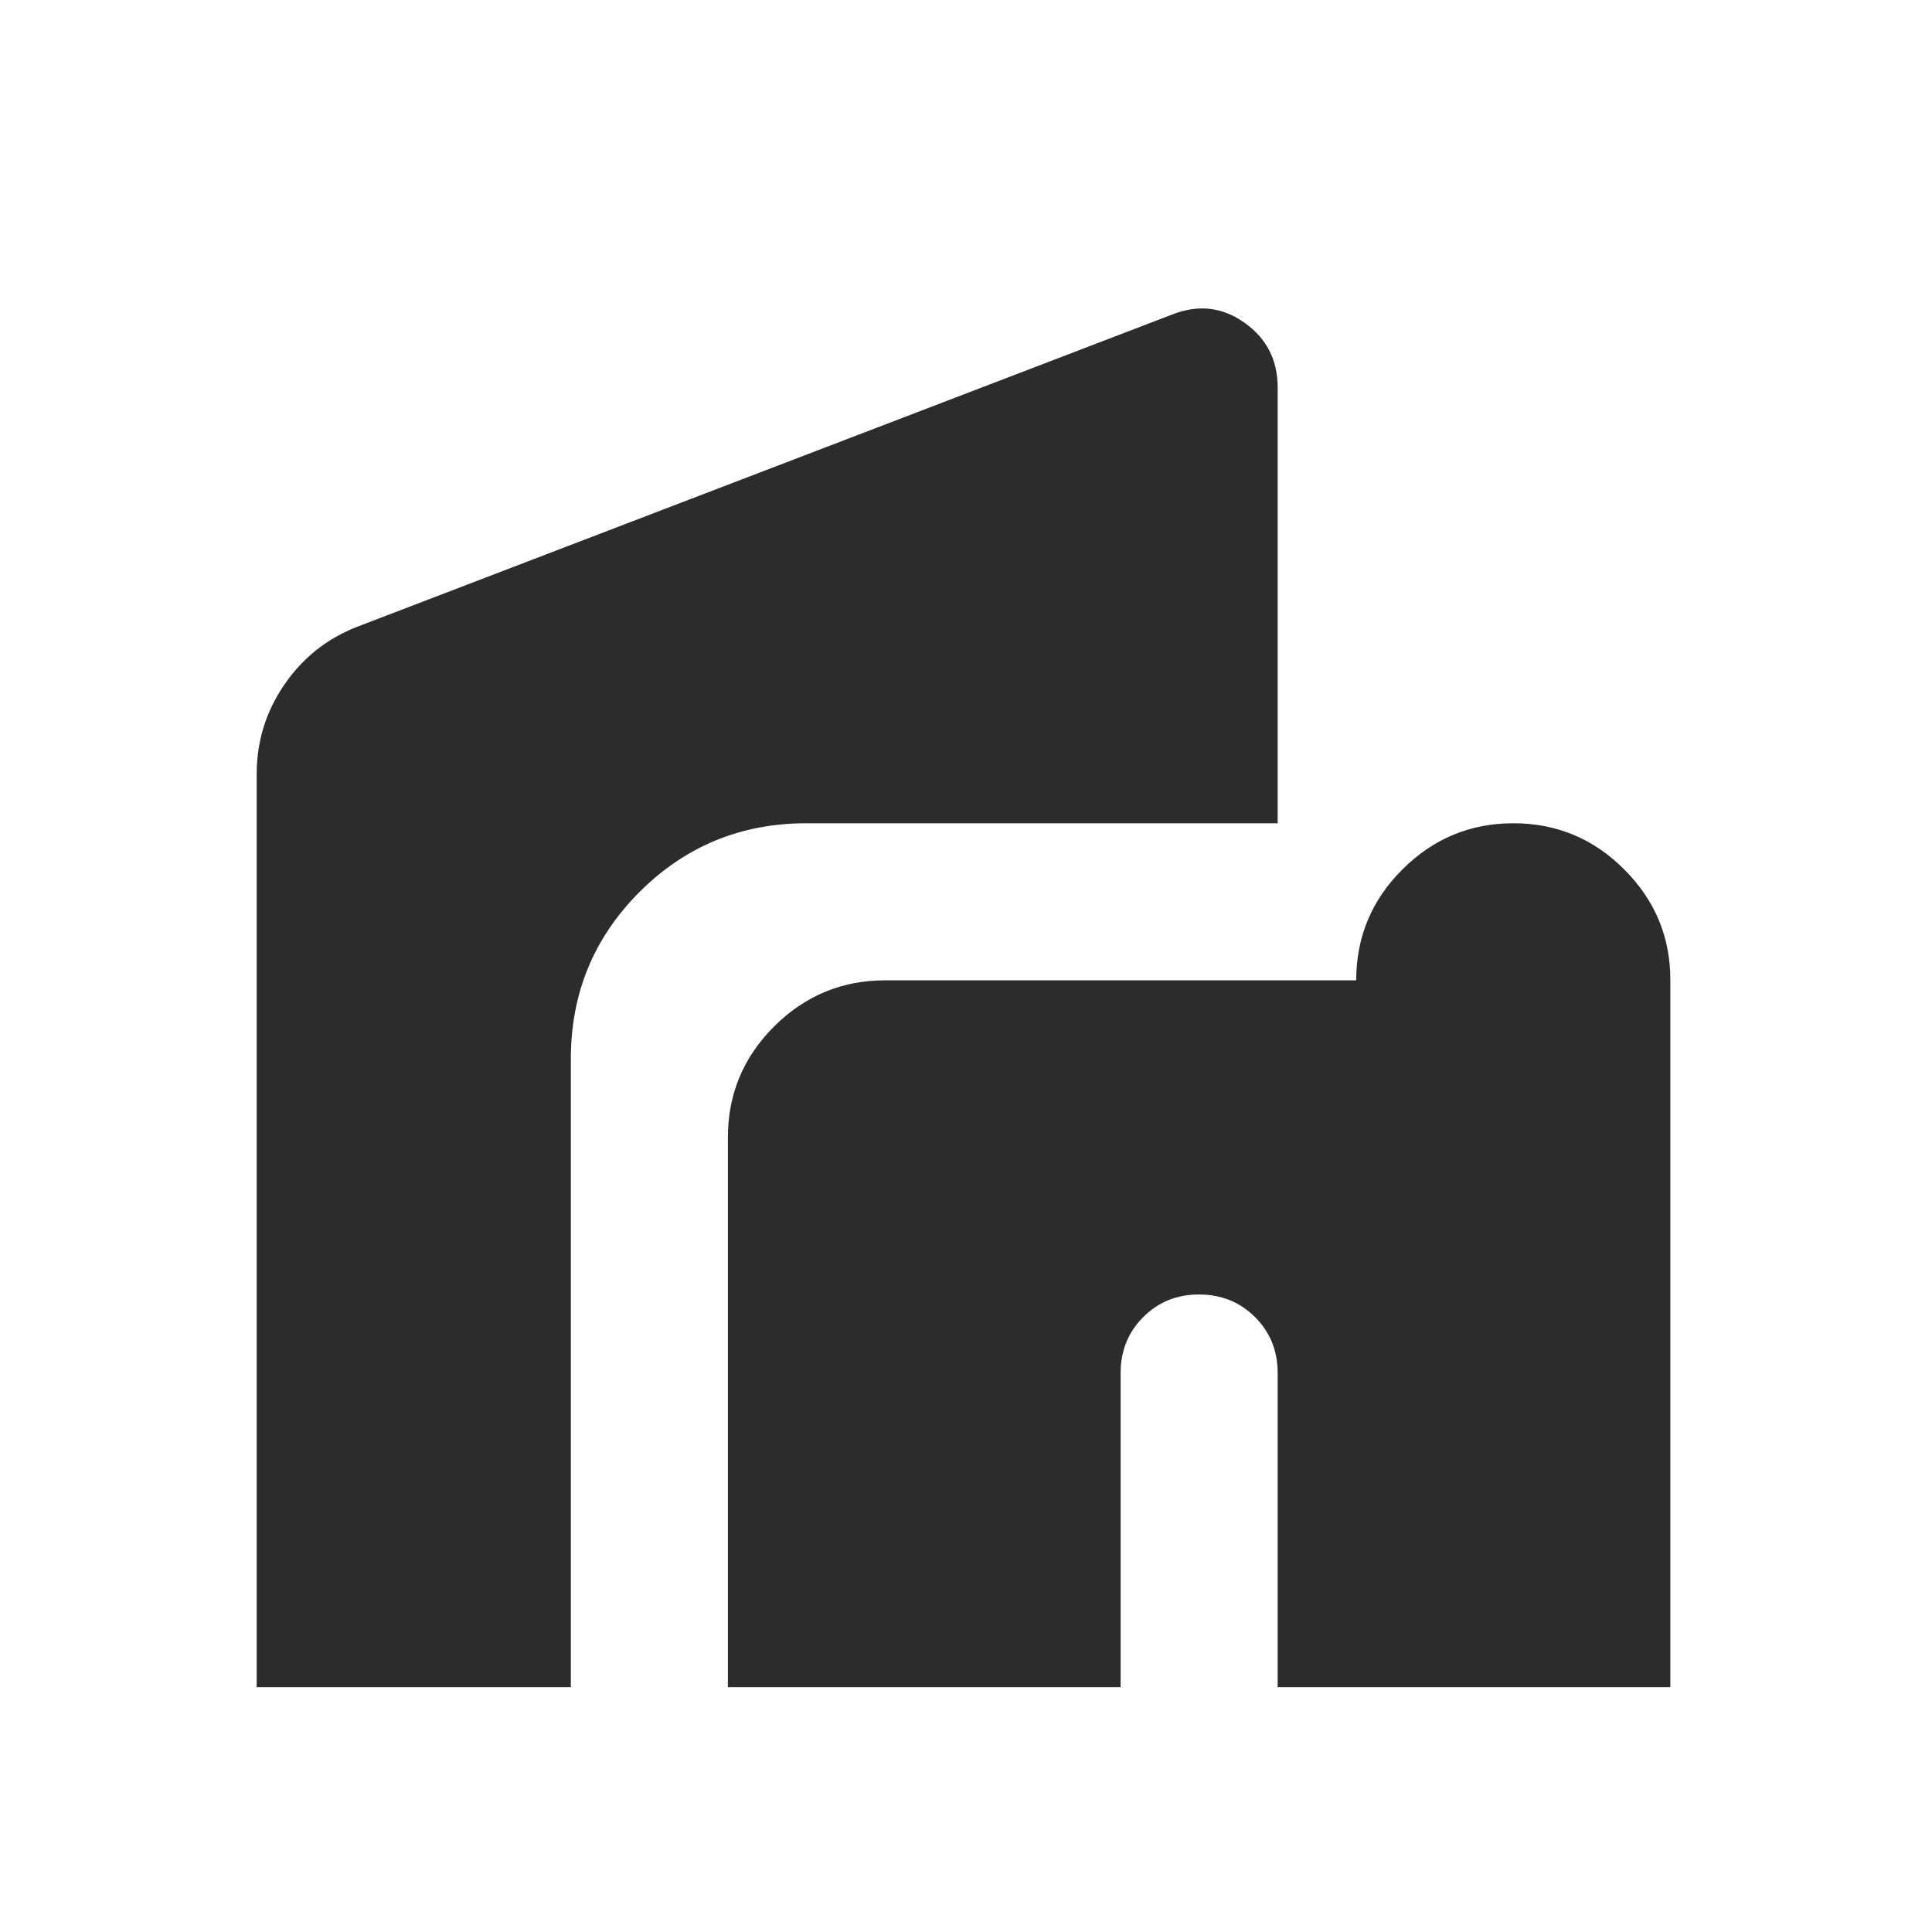 <svg xmlns="http://www.w3.org/2000/svg" width="41" height="41" viewBox="0 0 41 41" fill="none"><path d="M15.447 35.804V24.137C15.447 23.221 15.774 22.436 16.427 21.784C17.081 21.132 17.865 20.805 18.781 20.804H28.781C28.781 19.887 29.107 19.103 29.761 18.451C30.414 17.798 31.198 17.472 32.114 17.471C33.029 17.47 33.815 17.796 34.469 18.451C35.123 19.105 35.45 19.89 35.447 20.804V35.804H27.114V29.137C27.114 28.665 26.954 28.27 26.634 27.951C26.314 27.632 25.918 27.472 25.447 27.471C24.976 27.47 24.581 27.63 24.261 27.951C23.941 28.272 23.781 28.667 23.781 29.137V35.804H15.447ZM5.447 35.804V16.429C5.447 15.735 5.642 15.103 6.031 14.534C6.419 13.965 6.933 13.555 7.572 13.304L24.864 6.679C25.419 6.457 25.933 6.512 26.406 6.846C26.878 7.179 27.114 7.637 27.114 8.221V17.471H17.114C15.725 17.471 14.544 17.957 13.572 18.929C12.6 19.901 12.114 21.082 12.114 22.471V35.804H5.447Z" fill="#2C2C2C"></path></svg>